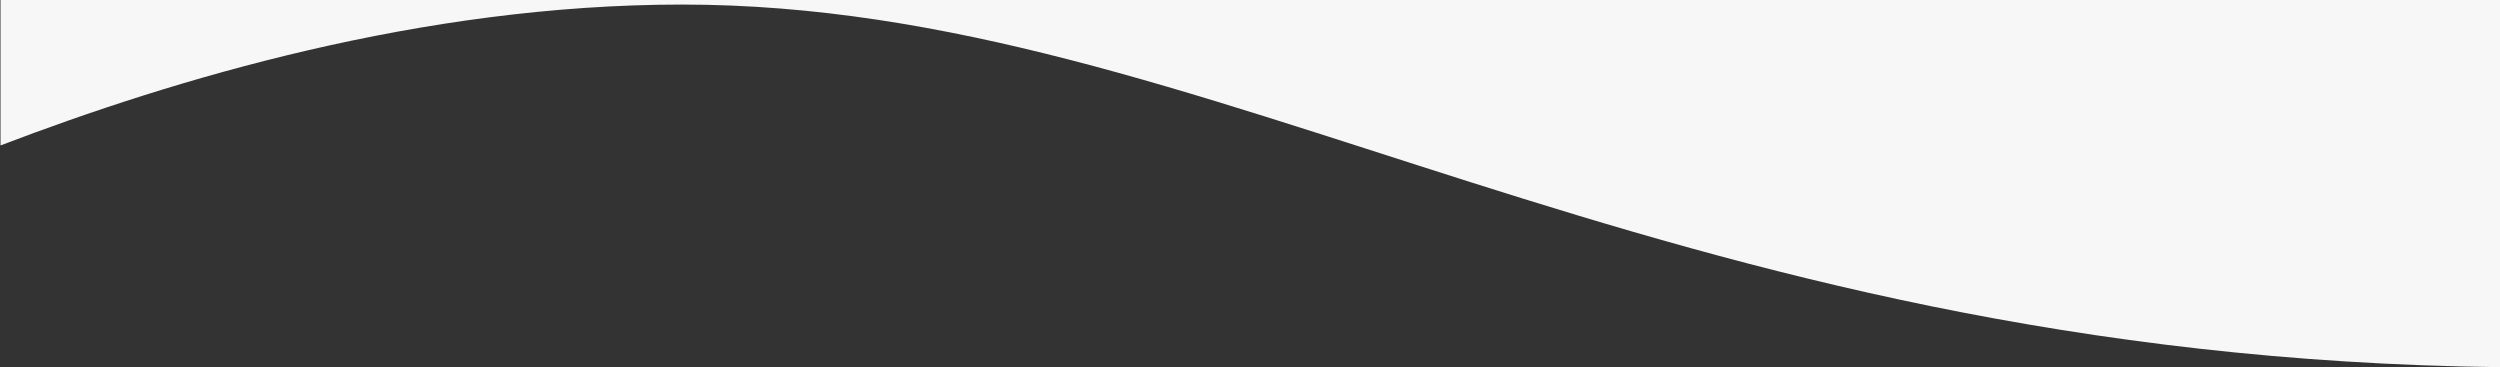 <?xml version="1.0" encoding="utf-8"?>
<!-- Generator: Adobe Illustrator 24.3.0, SVG Export Plug-In . SVG Version: 6.00 Build 0)  -->
<svg version="1.1" id="Layer_1" xmlns="http://www.w3.org/2000/svg" xmlns:xlink="http://www.w3.org/1999/xlink" x="0px" y="0px"
	 viewBox="0 0 1920 282" style="enable-background:new 0 0 1920 282;" xml:space="preserve">
<rect x="0" y="0" width="1920" height="282" fill="#333333" stroke="none"/>
<style type="text/css">
	.st0{fill:#F7F7F7;}
</style>
<path class="st0" d="M523.8,3.5C323.5,3.5,133.3,60.9,0.4,111.7v-229.3h1920V282C1265.7,274.2,930.6,3.5,523.8,3.5z"/>
</svg>
